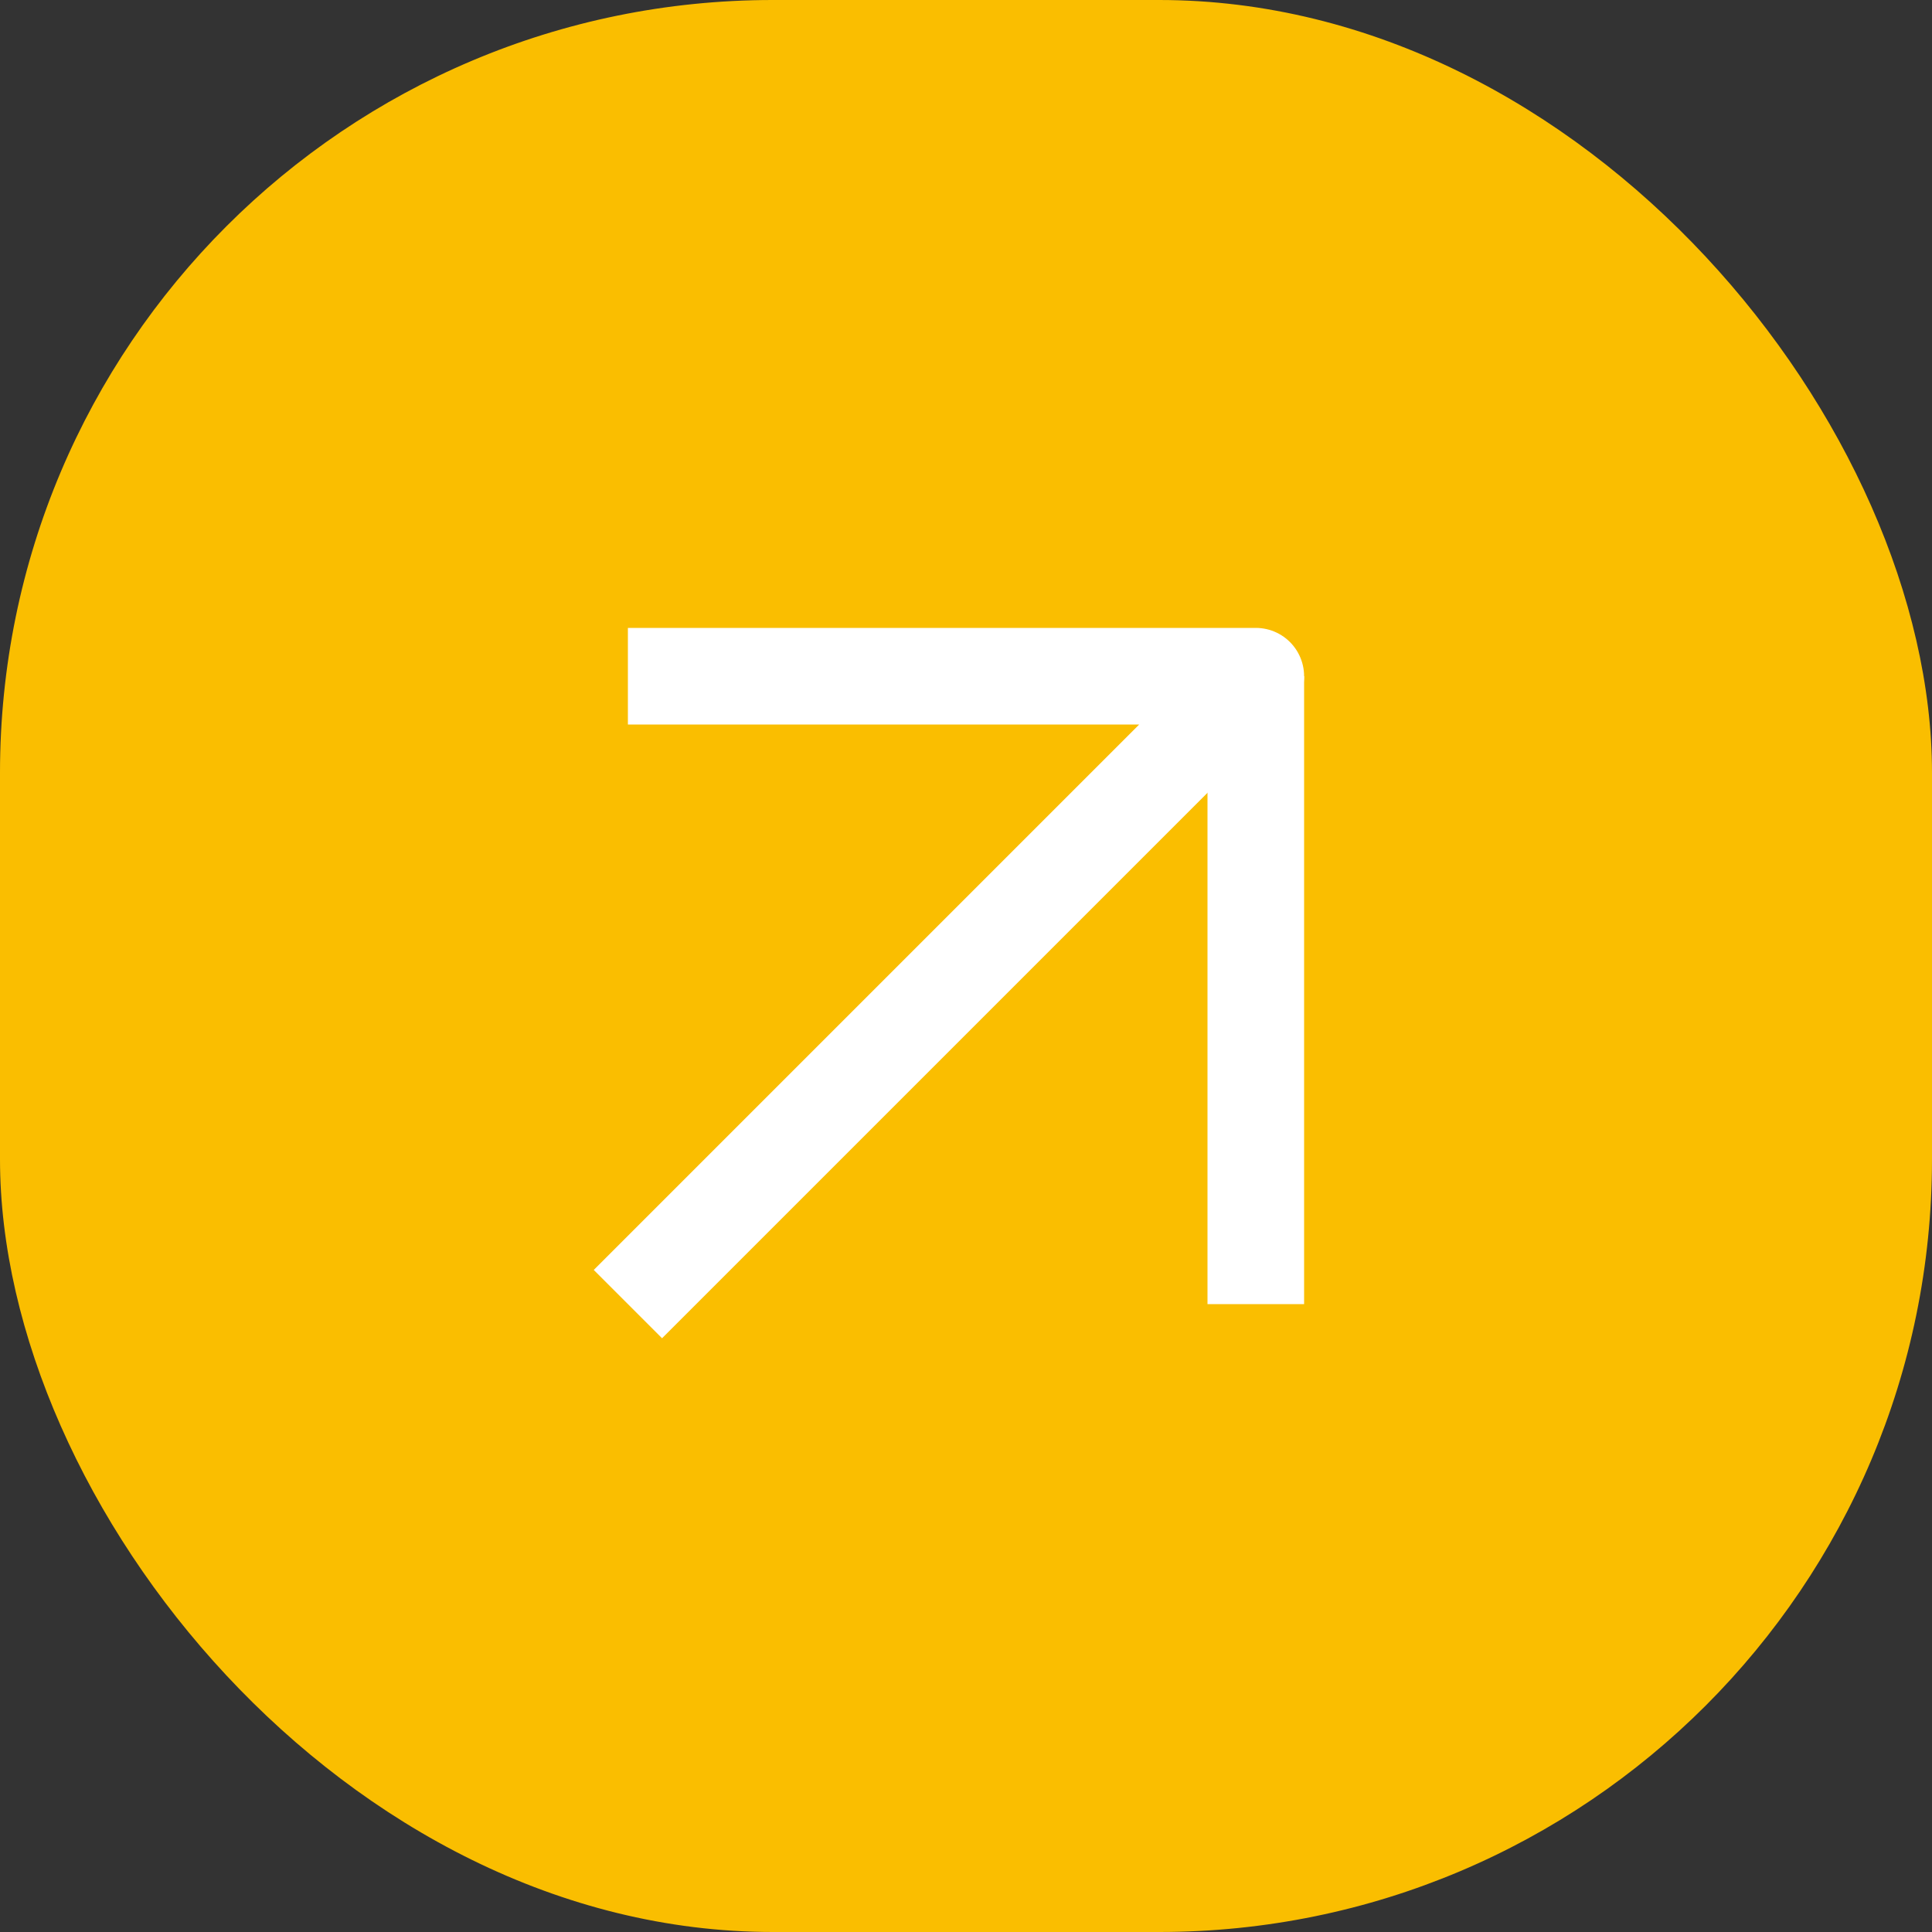 <svg width="40" height="40" viewBox="0 0 40 40" fill="none" xmlns="http://www.w3.org/2000/svg">
<rect x="0" y="0" width="40" height="40" fill="#333333" stroke="none"/>
<rect width="40" height="40" rx="16" fill="#FABE00"/>
<path d="M13 27L26 14H13" stroke="white" stroke-width="2" stroke-linejoin="round"/>
<path d="M26 14V27" stroke="white" stroke-width="2" stroke-linejoin="round"/>
</svg>
